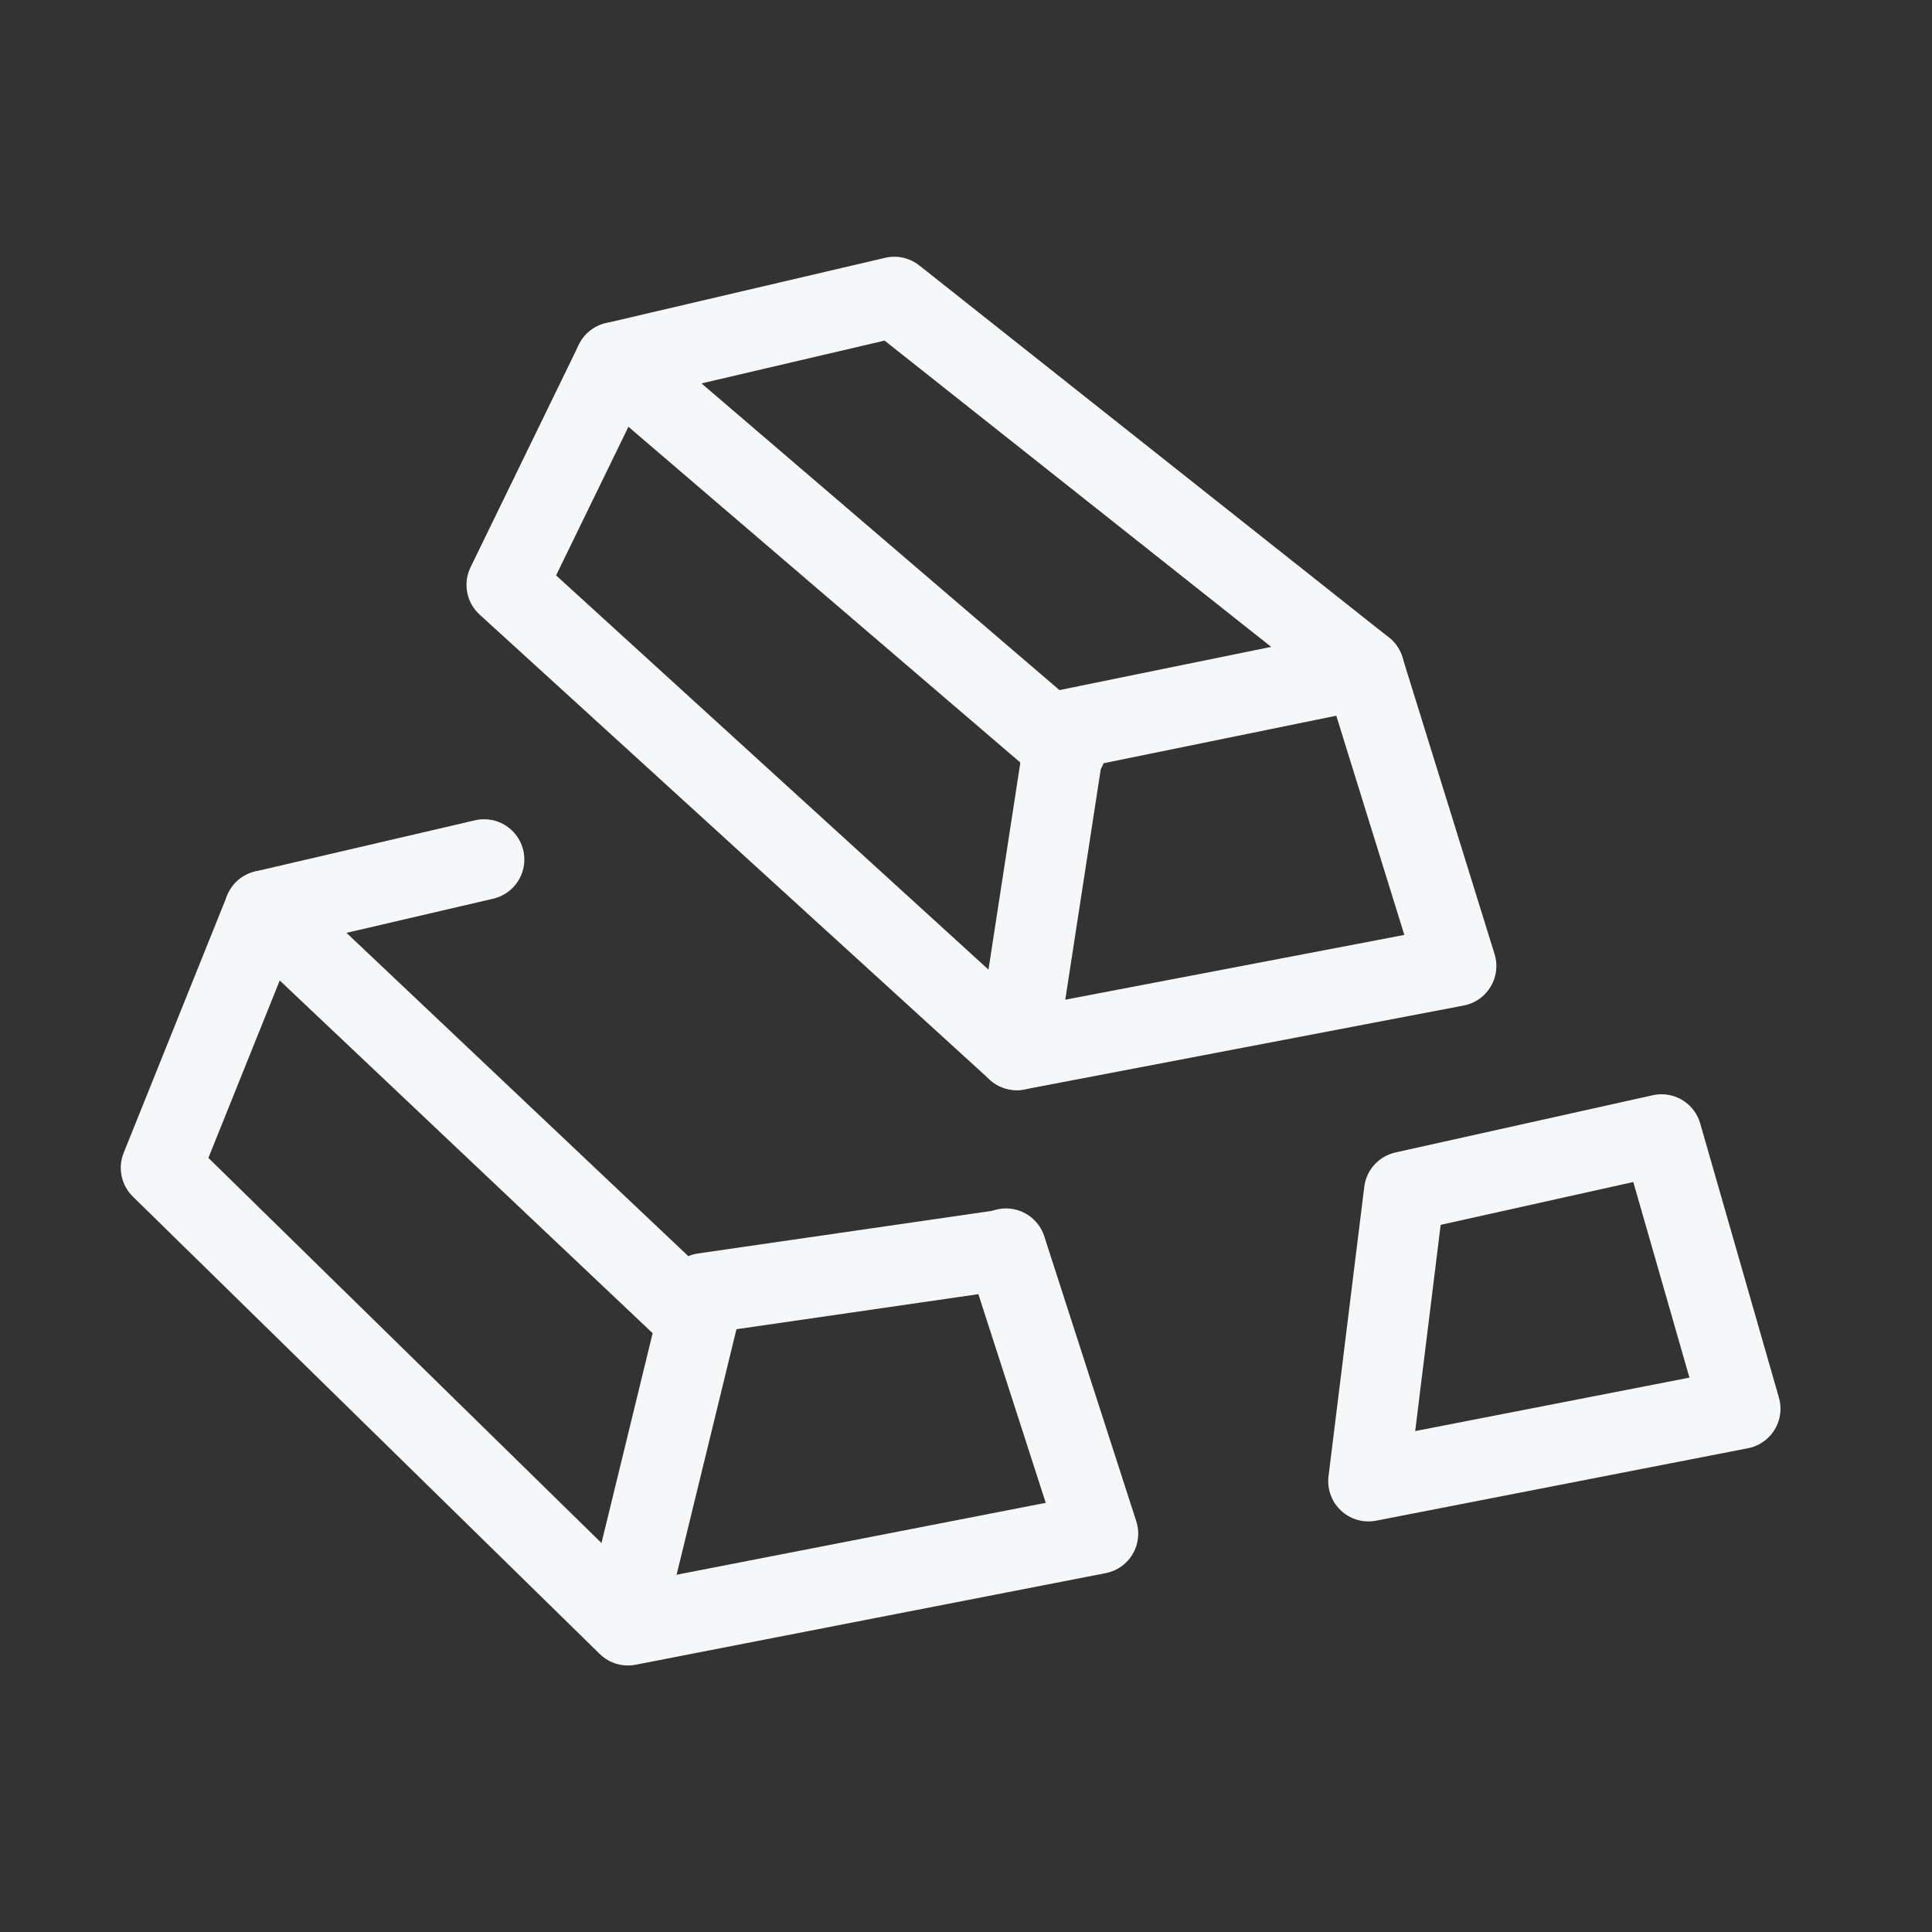<svg width="32" height="32" viewBox="0 0 32 32" fill="none" xmlns="http://www.w3.org/2000/svg">
<rect x="0" y="0" width="32" height="32" fill="#333333" stroke="none"/>
<g clip-path="url(#clip0_9513_50)">
<path d="M14.813 4.919L22.591 11.081L24.118 16L16.842 17.39L8.393 9.687L10.187 6.001L14.813 4.919Z" stroke="#F6F7F8" stroke-width="1.333" stroke-linejoin="round"/>
<path d="M10.187 6.001L17.657 12.401" stroke="#F6F7F8" stroke-width="1.333" stroke-linecap="round"/>
<path d="M16.842 17.39L17.658 12.088L22.591 11.081M16.662 20.682L18.186 25.402L10.4 26.919L2.667 19.343L4.38 15.083L8.018 14.236" stroke="#F6F7F8" stroke-width="1.333" stroke-linecap="round" stroke-linejoin="round"/>
<path d="M4.38 15.083L11.523 21.839" stroke="#F6F7F8" stroke-width="1.333" stroke-linecap="round"/>
<path d="M10.4 26.577L11.657 21.421L16.66 20.696" stroke="#F6F7F8" stroke-width="1.333" stroke-linecap="round" stroke-linejoin="round"/>
<path d="M23.258 19.739L22.666 24.533L28.824 23.333L27.52 18.791L23.258 19.739Z" stroke="#F6F7F8" stroke-width="1.333" stroke-linejoin="round"/>
</g>
<defs>
<clipPath id="clip0_9513_50">
<rect width="32" height="32" fill="white"/>
</clipPath>
</defs>
</svg>
